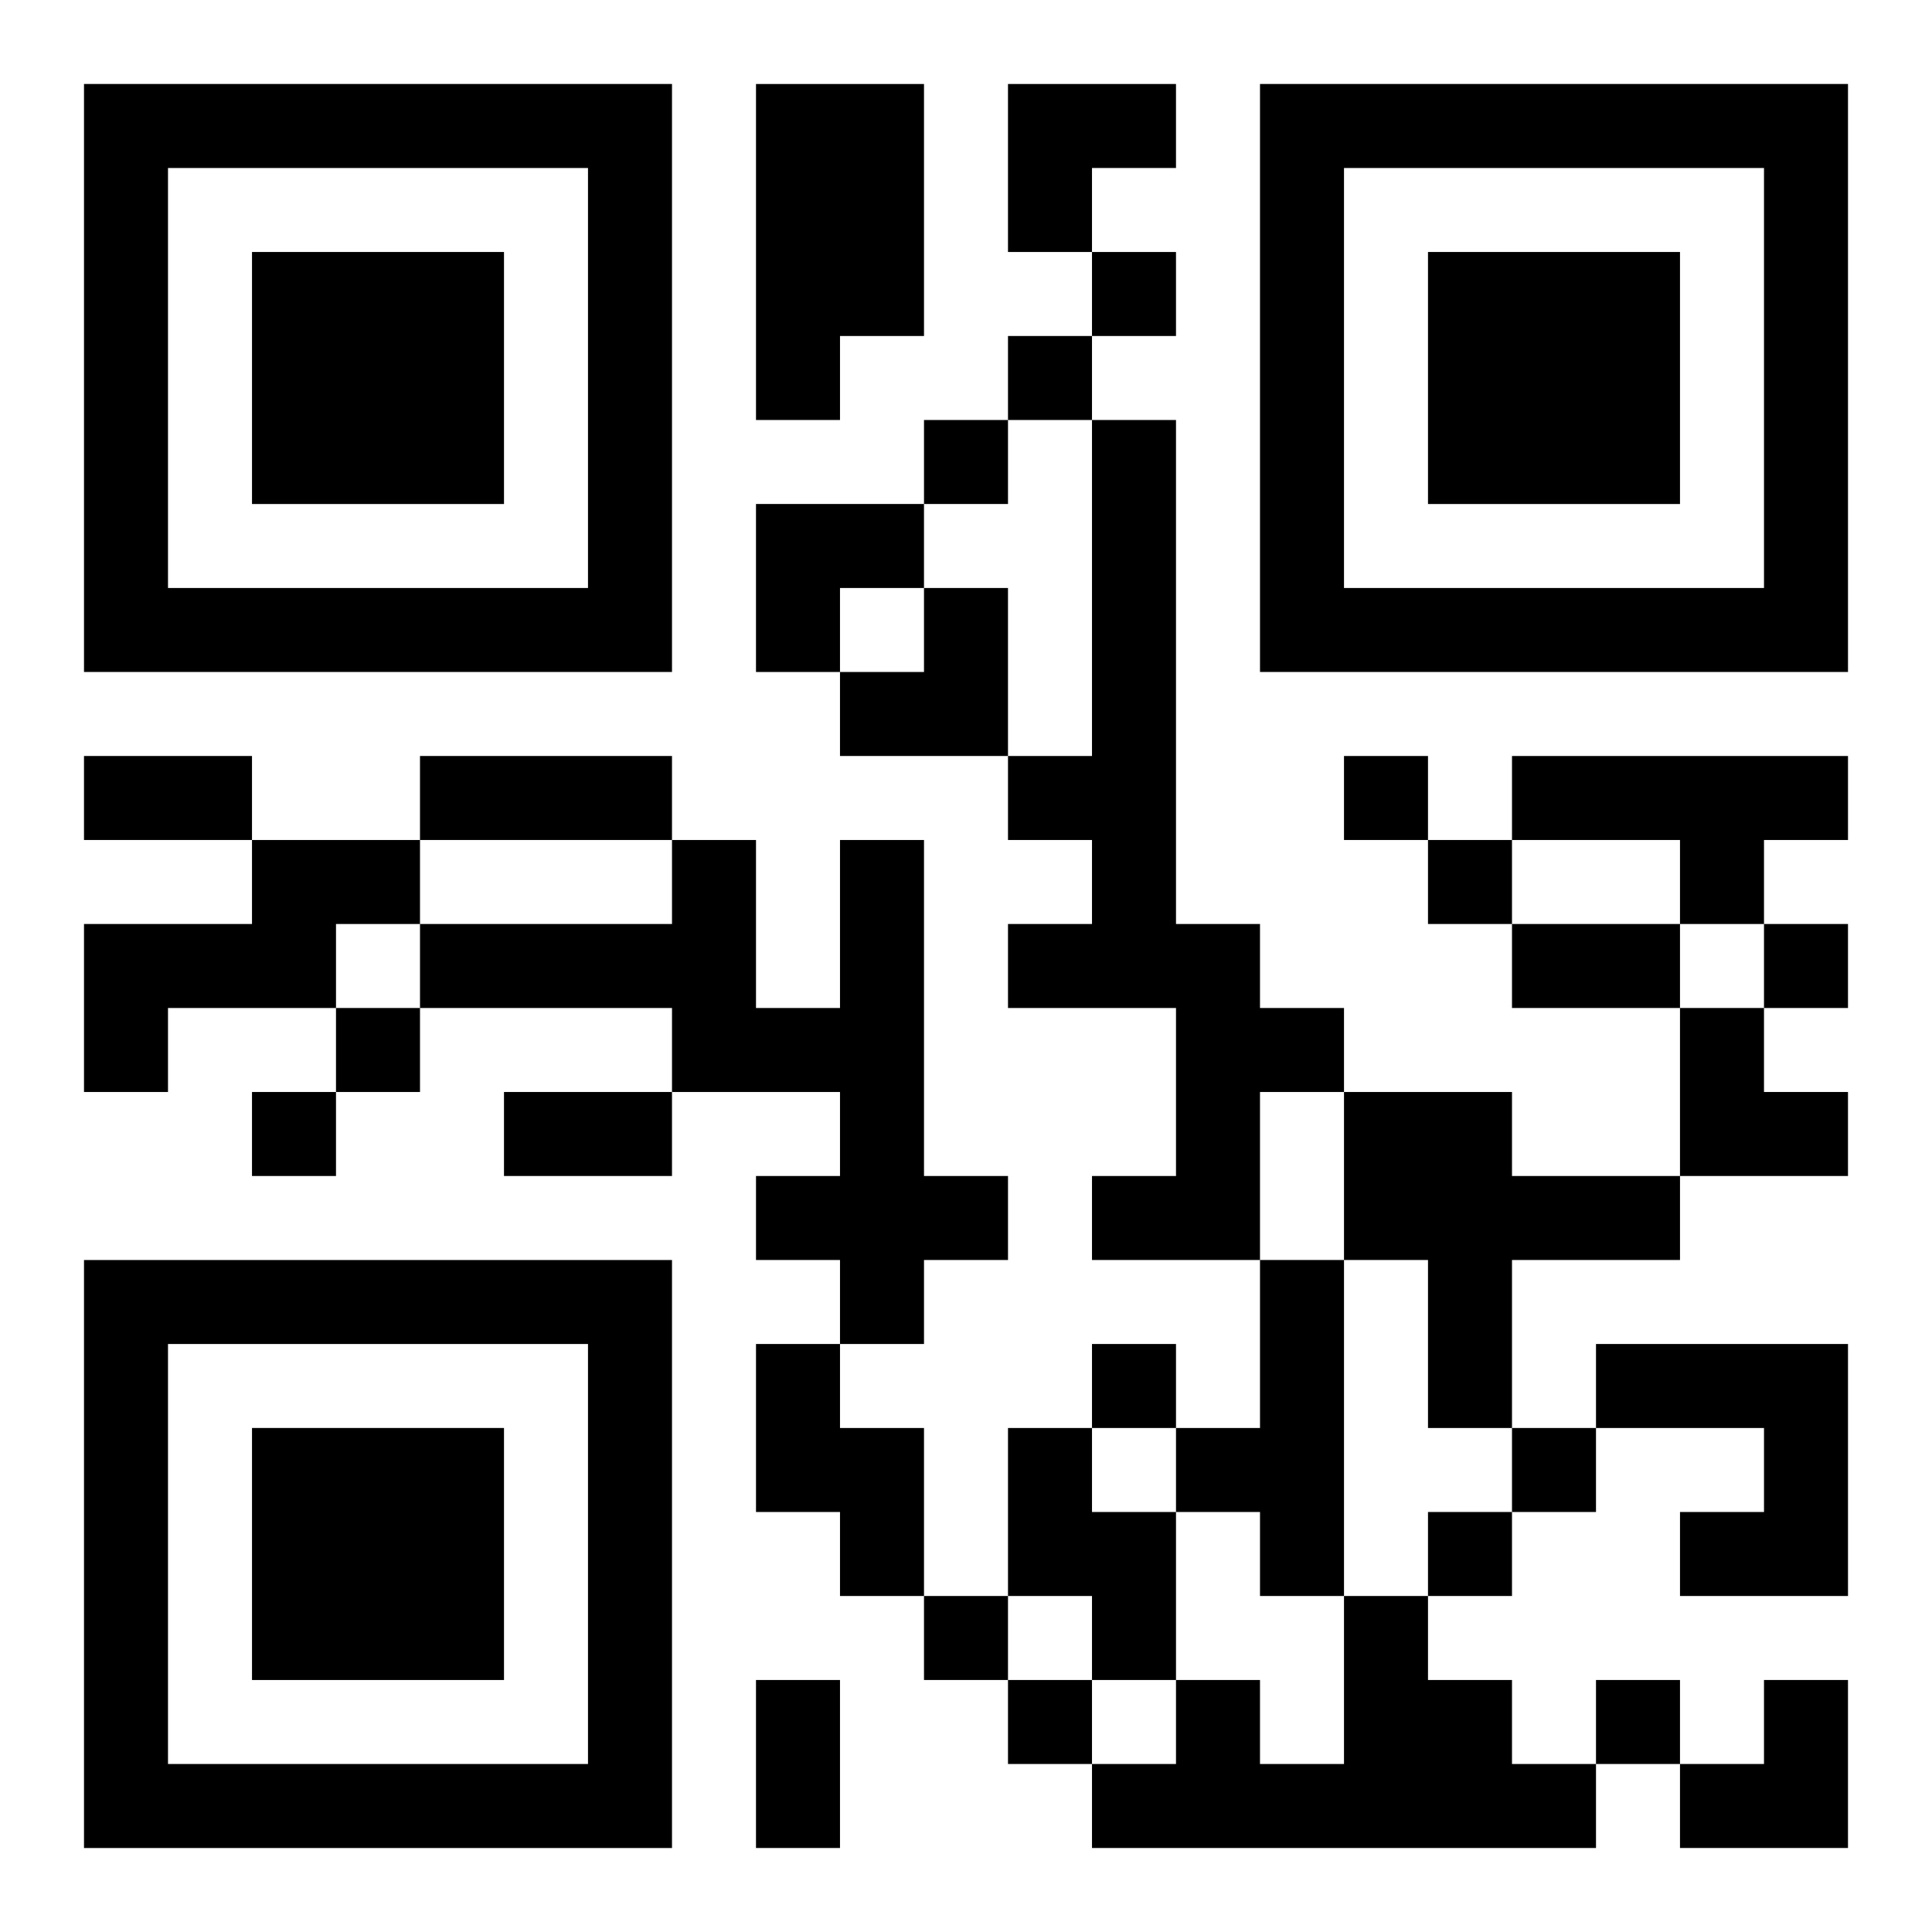 <?xml version="1.0" encoding="UTF-8"?>
<svg width="250" height="250" baseProfile="full" version="1.1" viewBox="-1 -1 23 23" xmlns="http://www.w3.org/2000/svg" xmlns:xlink="http://www.w3.org/1999/xlink"><symbol id="a"><path d="m0 7v7h7v-7h-7zm1 1h5v5h-5v-5zm1 1v3h3v-3h-3z"/></symbol><use y="-7" xlink:href="#a"/><use y="7" xlink:href="#a"/><use x="14" y="-7" xlink:href="#a"/><path d="m8 0h2v3h-1v1h-1v-4m4 4h1v6h1v1h1v1h-1v2h-2v-1h1v-2h-2v-1h1v-1h-1v-1h1v-4m5 4h4v1h-1v1h-1v-1h-2v-1m-15 1h2v1h-1v1h-2v1h-1v-2h2v-1m7 0h1v4h1v1h-1v1h-1v-1h-1v-1h1v-1h-2v-1h-3v-1h3v-1h1v2h1v-2m6 3h2v1h2v1h-2v2h-1v-2h-1v-2m-1 2h1v4h-1v-1h-1v-1h1v-2m-6 1h1v1h1v2h-1v-1h-1v-2m10 0h3v3h-2v-1h1v-1h-2v-1m-7 1h1v1h1v2h-1v-1h-1v-2m4 2h1v1h1v1h1v1h-6v-1h1v-1h1v1h1v-2m-3-16v1h1v-1h-1m-1 1v1h1v-1h-1m-1 1v1h1v-1h-1m5 4v1h1v-1h-1m1 1v1h1v-1h-1m4 1v1h1v-1h-1m-17 1v1h1v-1h-1m-1 1v1h1v-1h-1m10 3v1h1v-1h-1m5 1v1h1v-1h-1m-1 1v1h1v-1h-1m-6 1v1h1v-1h-1m1 1v1h1v-1h-1m7 0v1h1v-1h-1m-18-11h2v1h-2v-1m4 0h3v1h-3v-1m13 2h2v1h-2v-1m-12 2h2v1h-2v-1m3 7h1v2h-1v-2m3-19h2v1h-1v1h-1zm-3 5h2v1h-1v1h-1zm1 1m1 0h1v2h-2v-1h1zm9 5h1v1h1v1h-2zm0 8m1 0h1v2h-2v-1h1z"/></svg>
